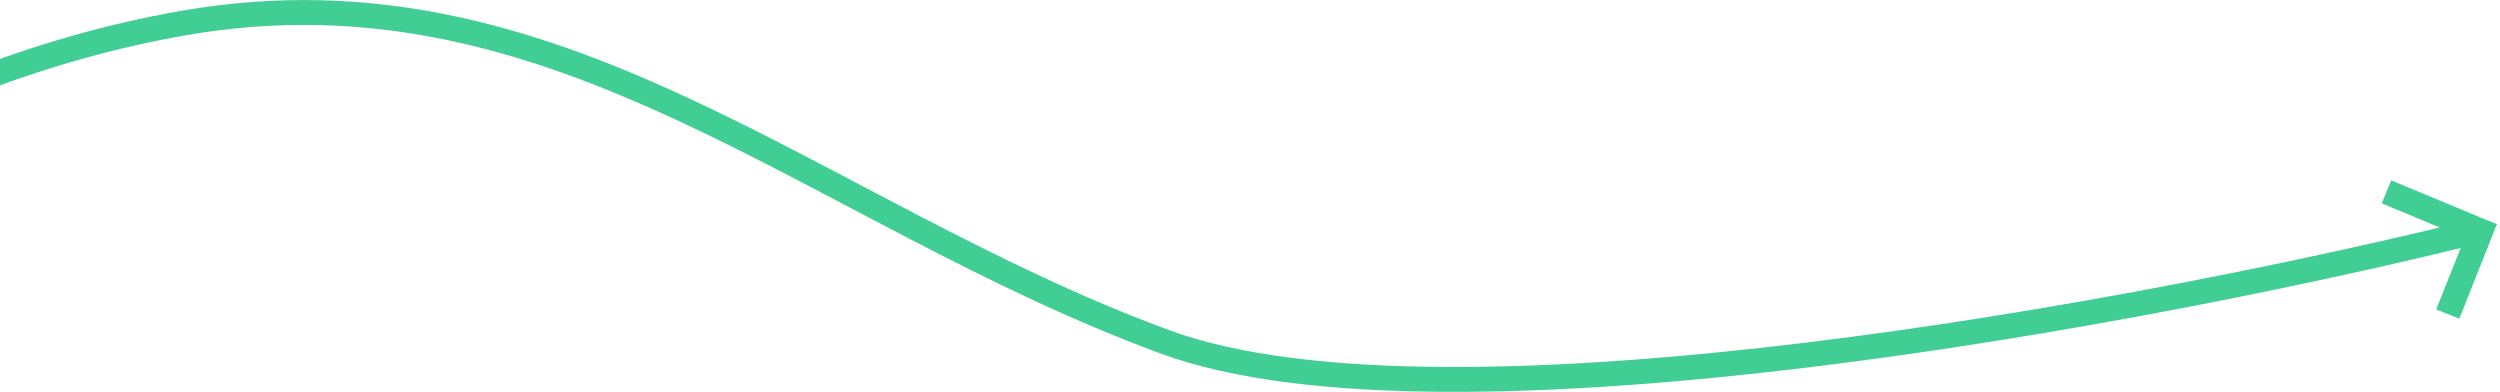 <svg xmlns="http://www.w3.org/2000/svg" xmlns:xlink="http://www.w3.org/1999/xlink" id="Layer_1" x="0px" y="0px" viewBox="0 0 804 126" style="enable-background:new 0 0 804 126;" xml:space="preserve"><style type="text/css">	.st0{fill:none;stroke:#41CE95;stroke-width:8;}</style><path class="st0" d="M-142,110C-115.3,82.8-37.6,24.2,59.1,7.4c120.8-21,202.6,61,315.7,102.6c90.5,33.2,319.8-10.2,423.2-36  M801.4,75.8l-33.9-14.1 M799.3,70.6L787.2,101"></path></svg>